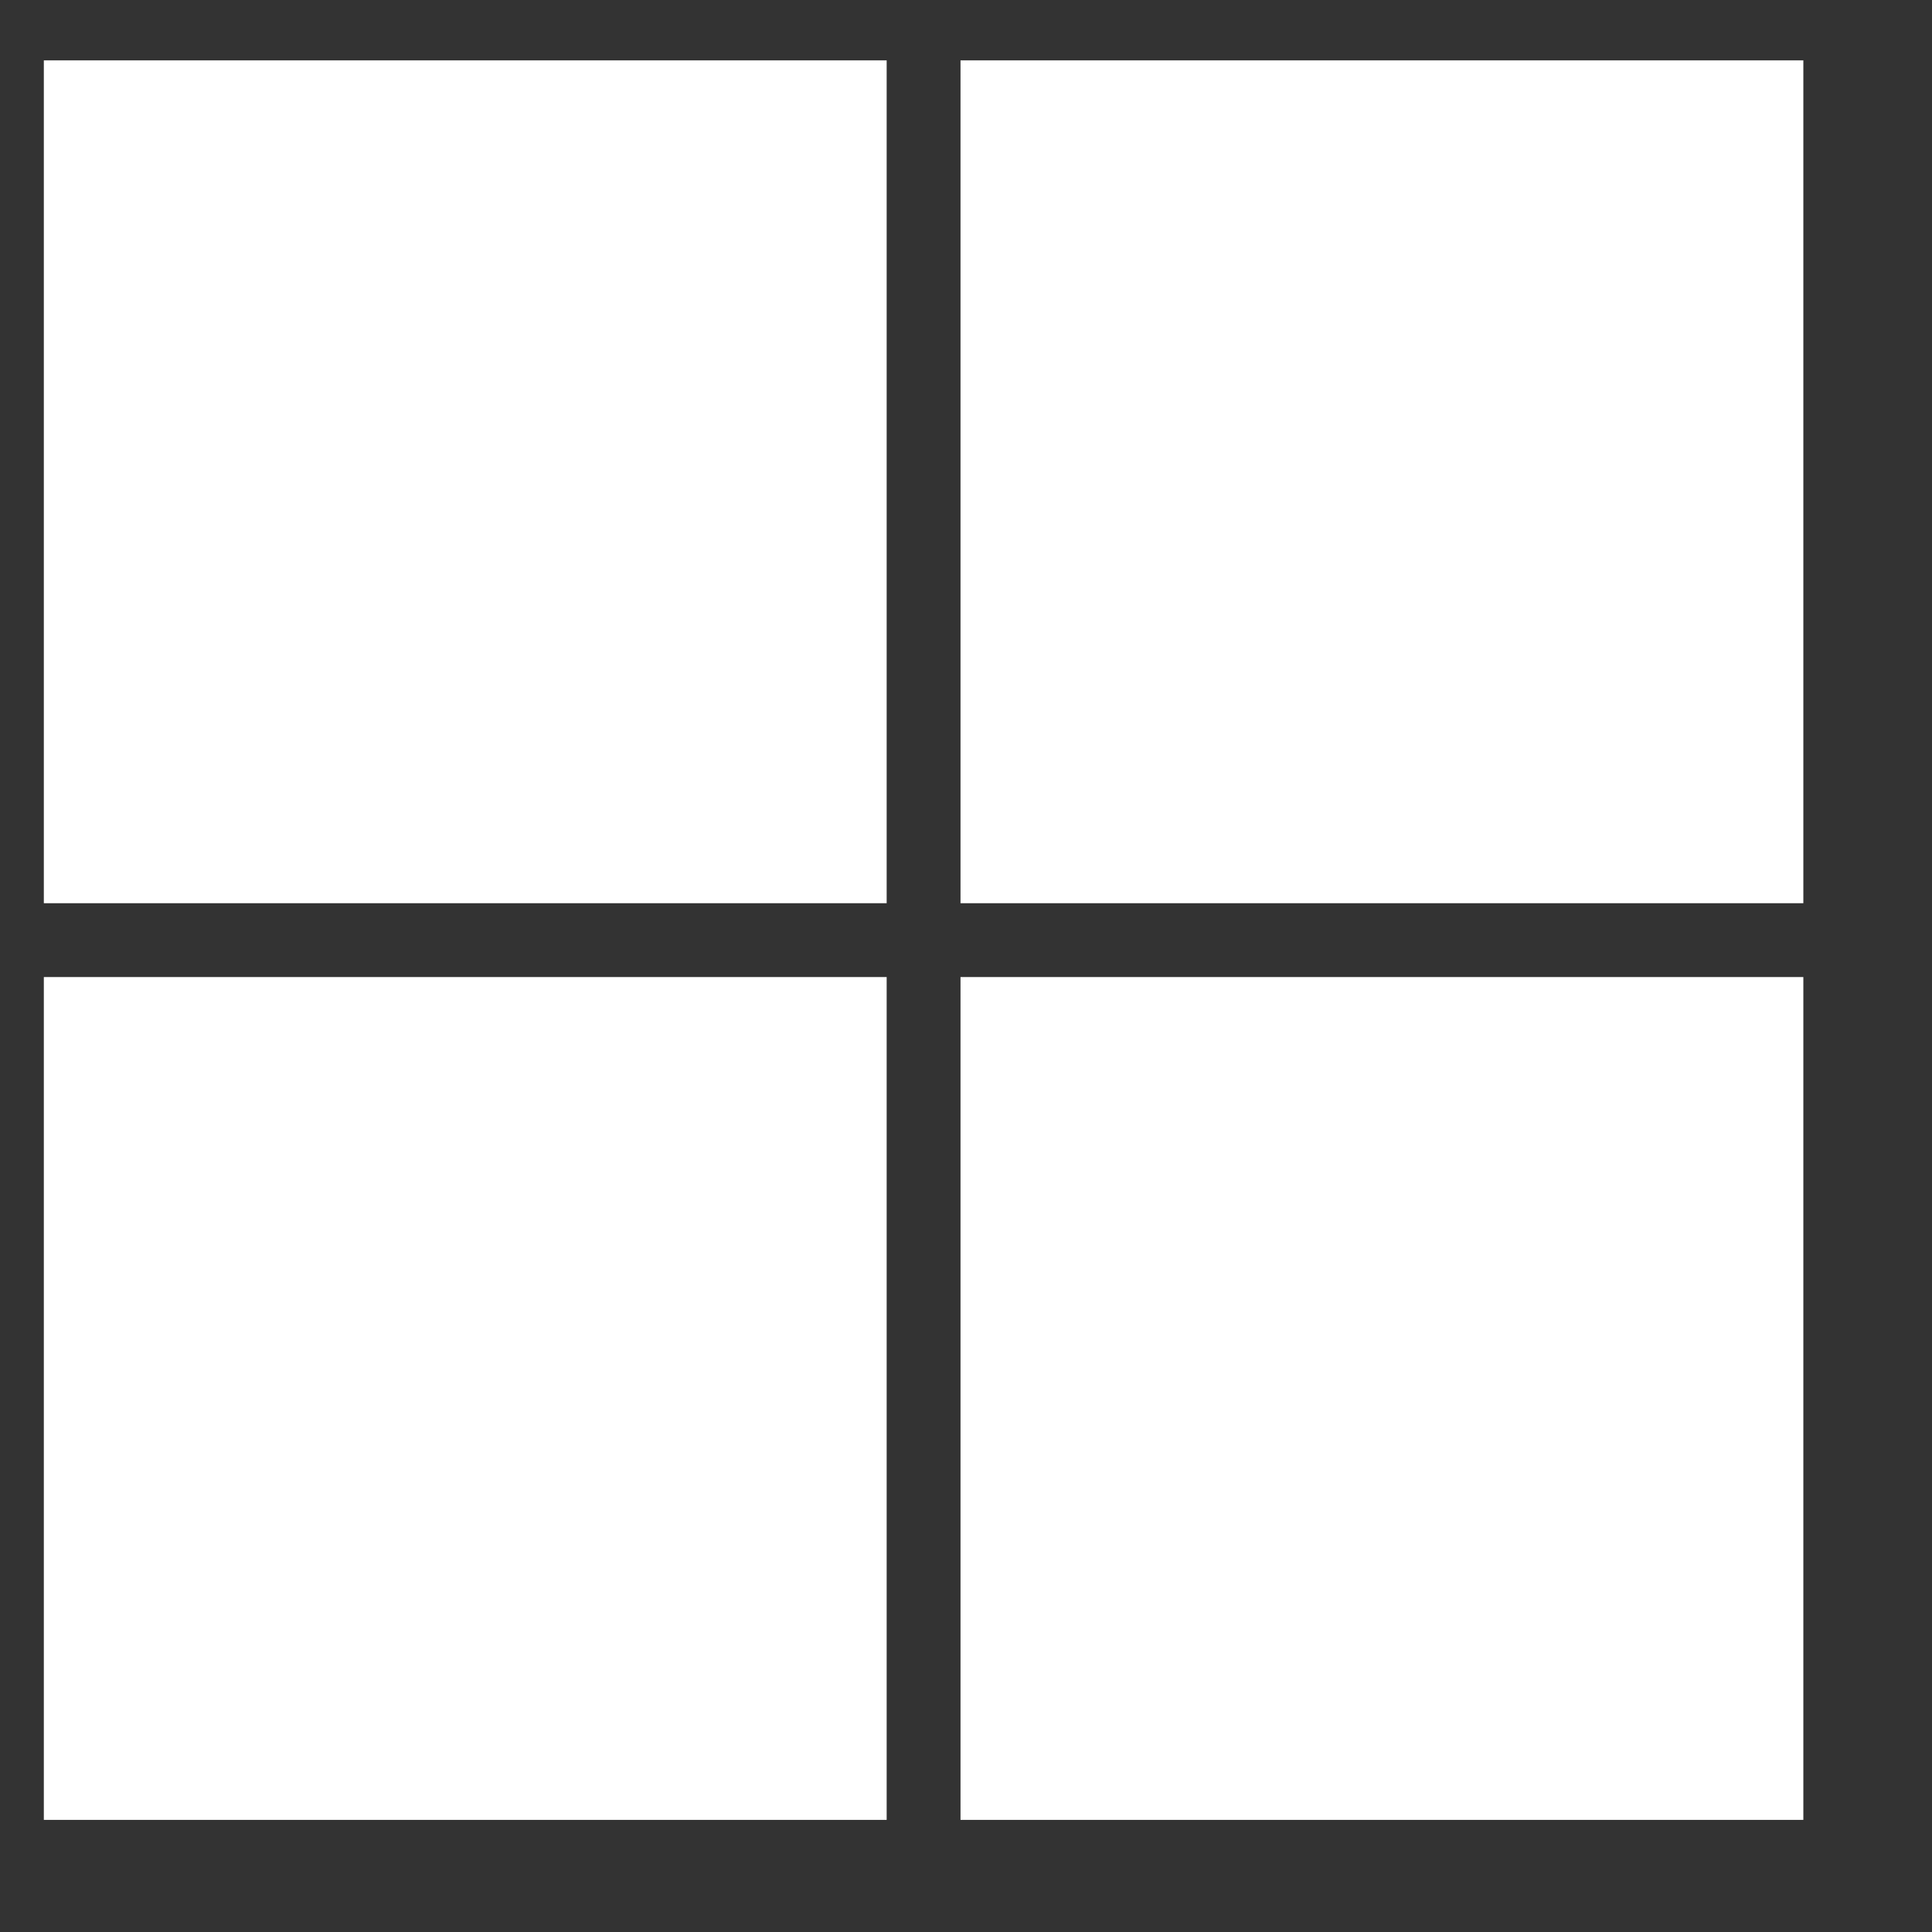 <svg width="32" height="32" viewBox="0 0 32 32" fill="none" xmlns="http://www.w3.org/2000/svg">
<rect x="0" y="0" width="32" height="32" fill="#333333" stroke="none"/>
<path d="M15.909 16.183H29.869V30.143H15.909V16.183ZM0.726 16.183H14.686V30.143H0.726V16.183ZM15.909 1H29.869V14.96H15.909V1ZM0.726 1H14.686V14.96H0.726V1Z" fill="white"/>
</svg>
